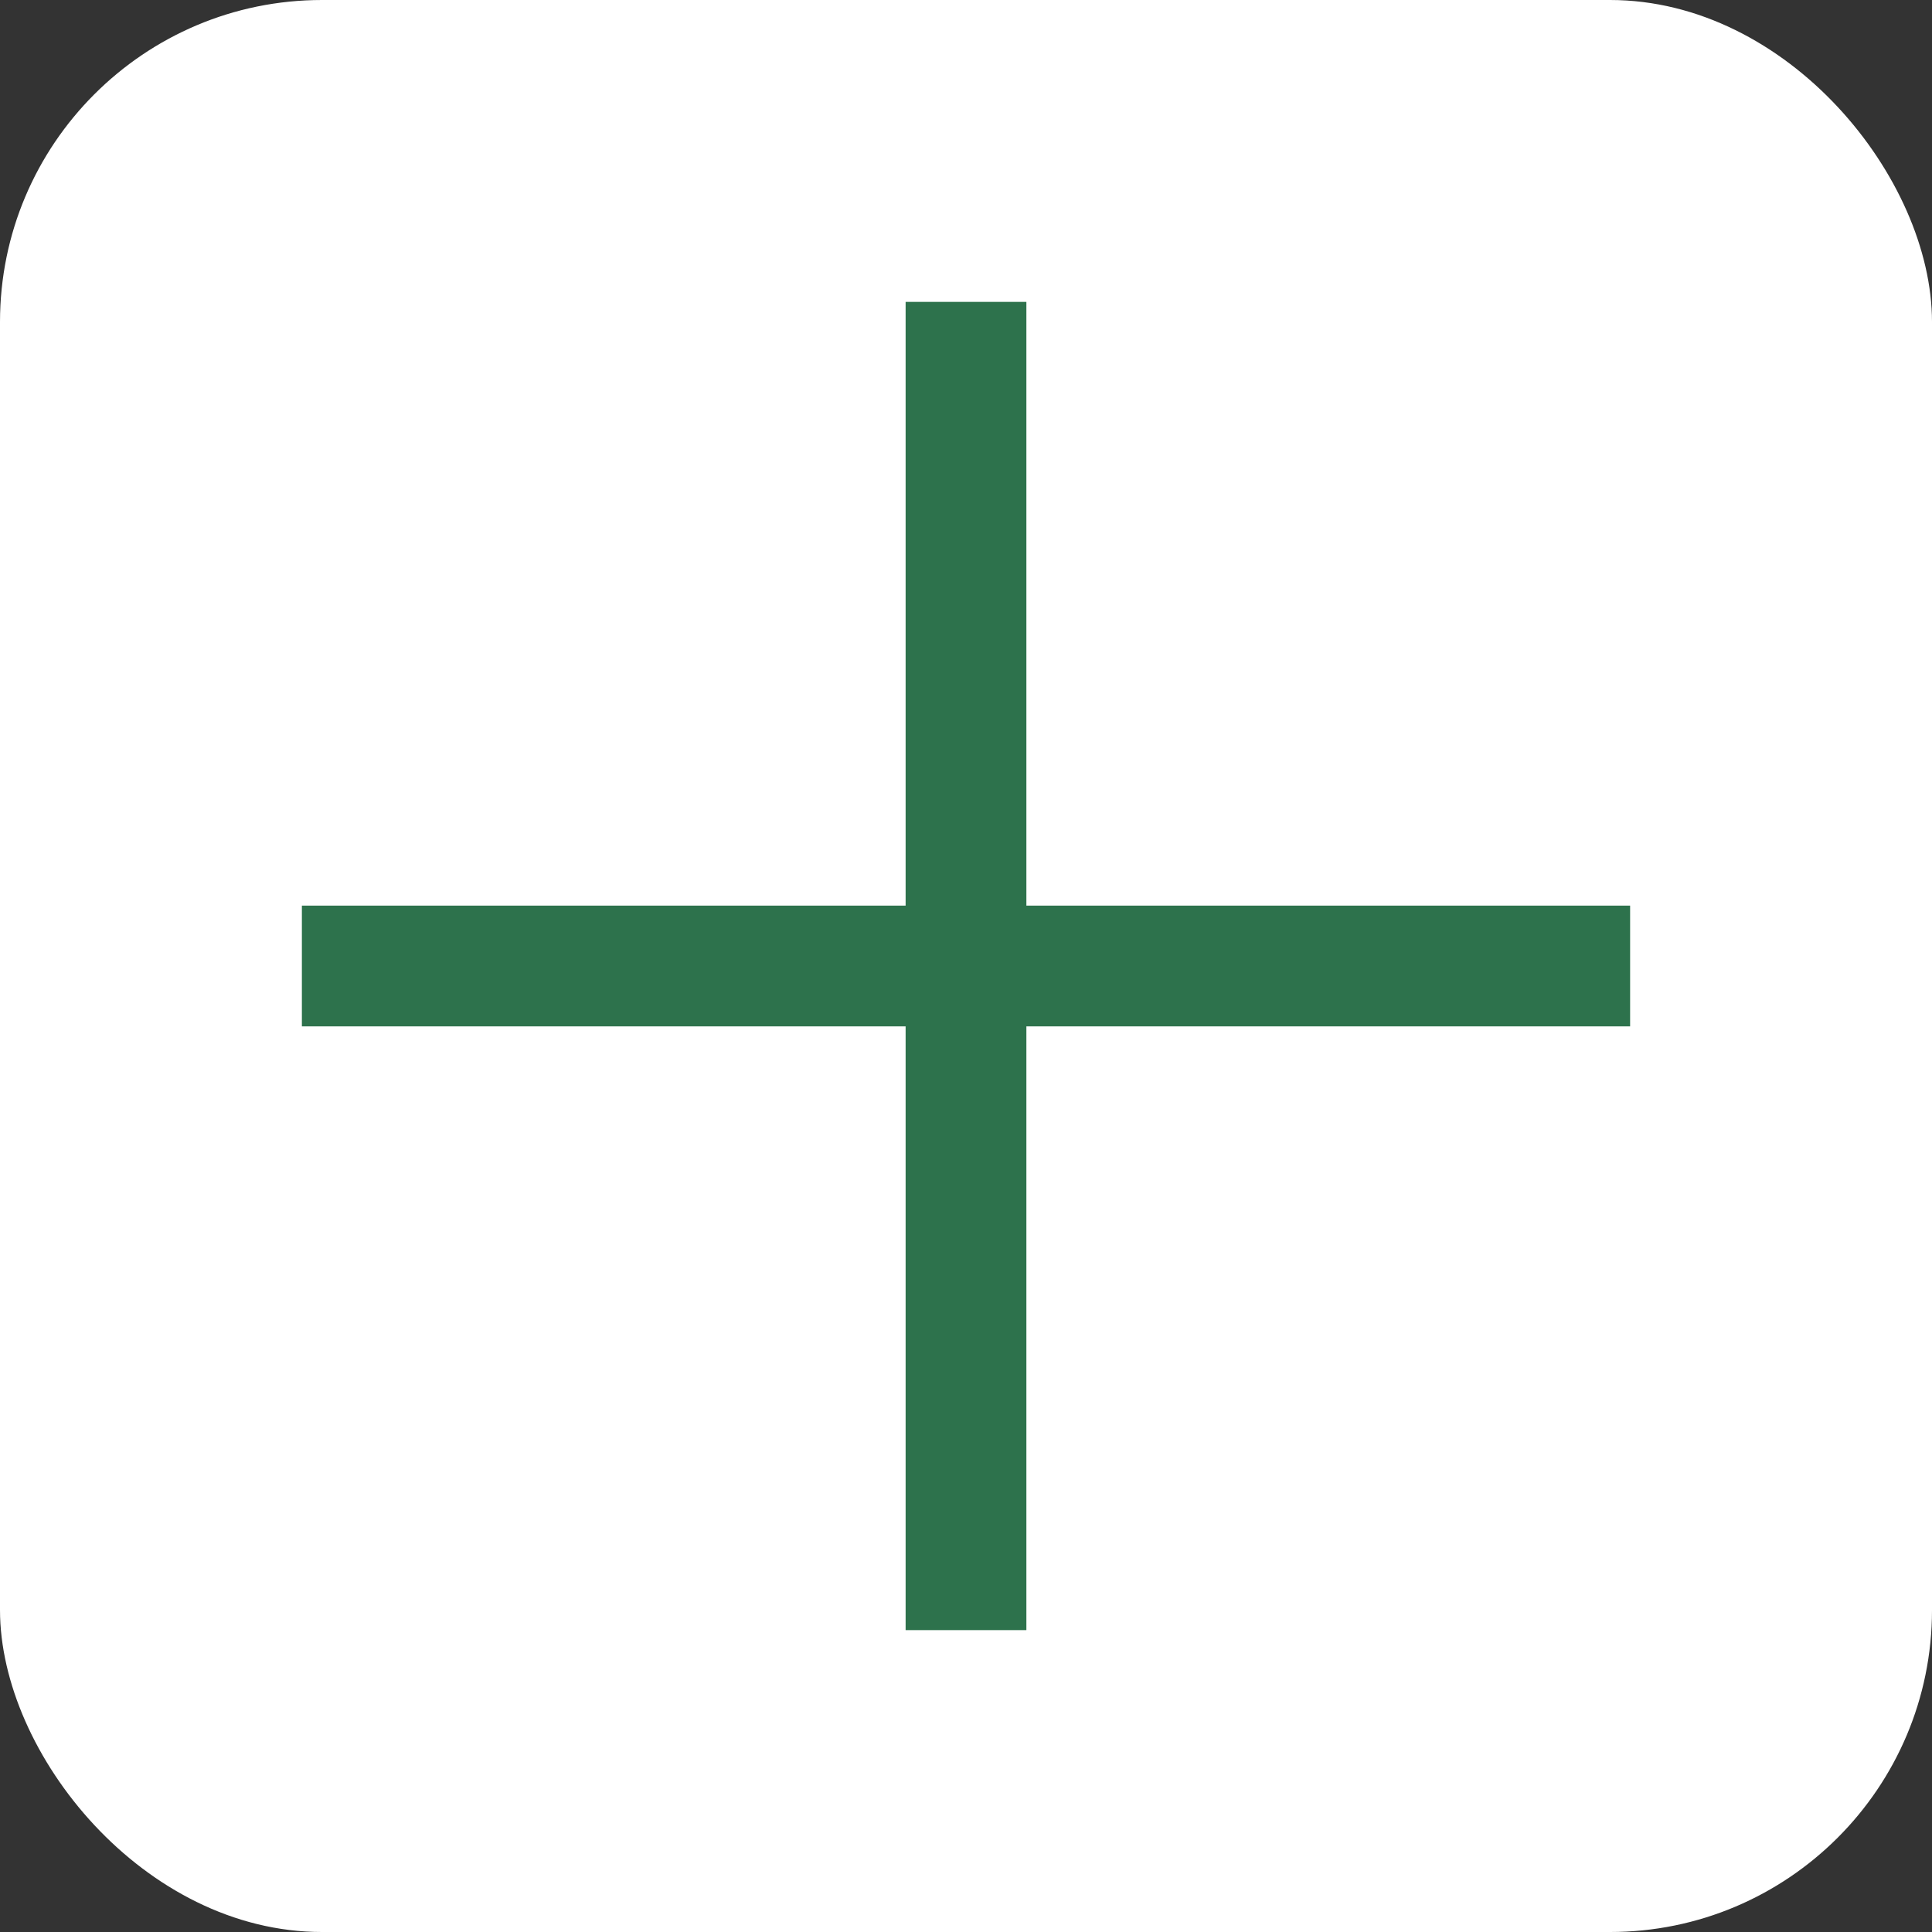 <svg width="150" height="150" viewBox="0 0 150 150" fill="none" xmlns="http://www.w3.org/2000/svg">
<rect x="0" y="0" width="150" height="150" fill="#333333" stroke="none"/>
<rect width="150" height="150" rx="25" fill="white"/>
<path d="M79.688 70.312V23.438H70.312V70.312H23.438V79.688H70.312V126.562H79.688V79.688H126.562V70.312H79.688Z" fill="#2D724C"/>
</svg>
